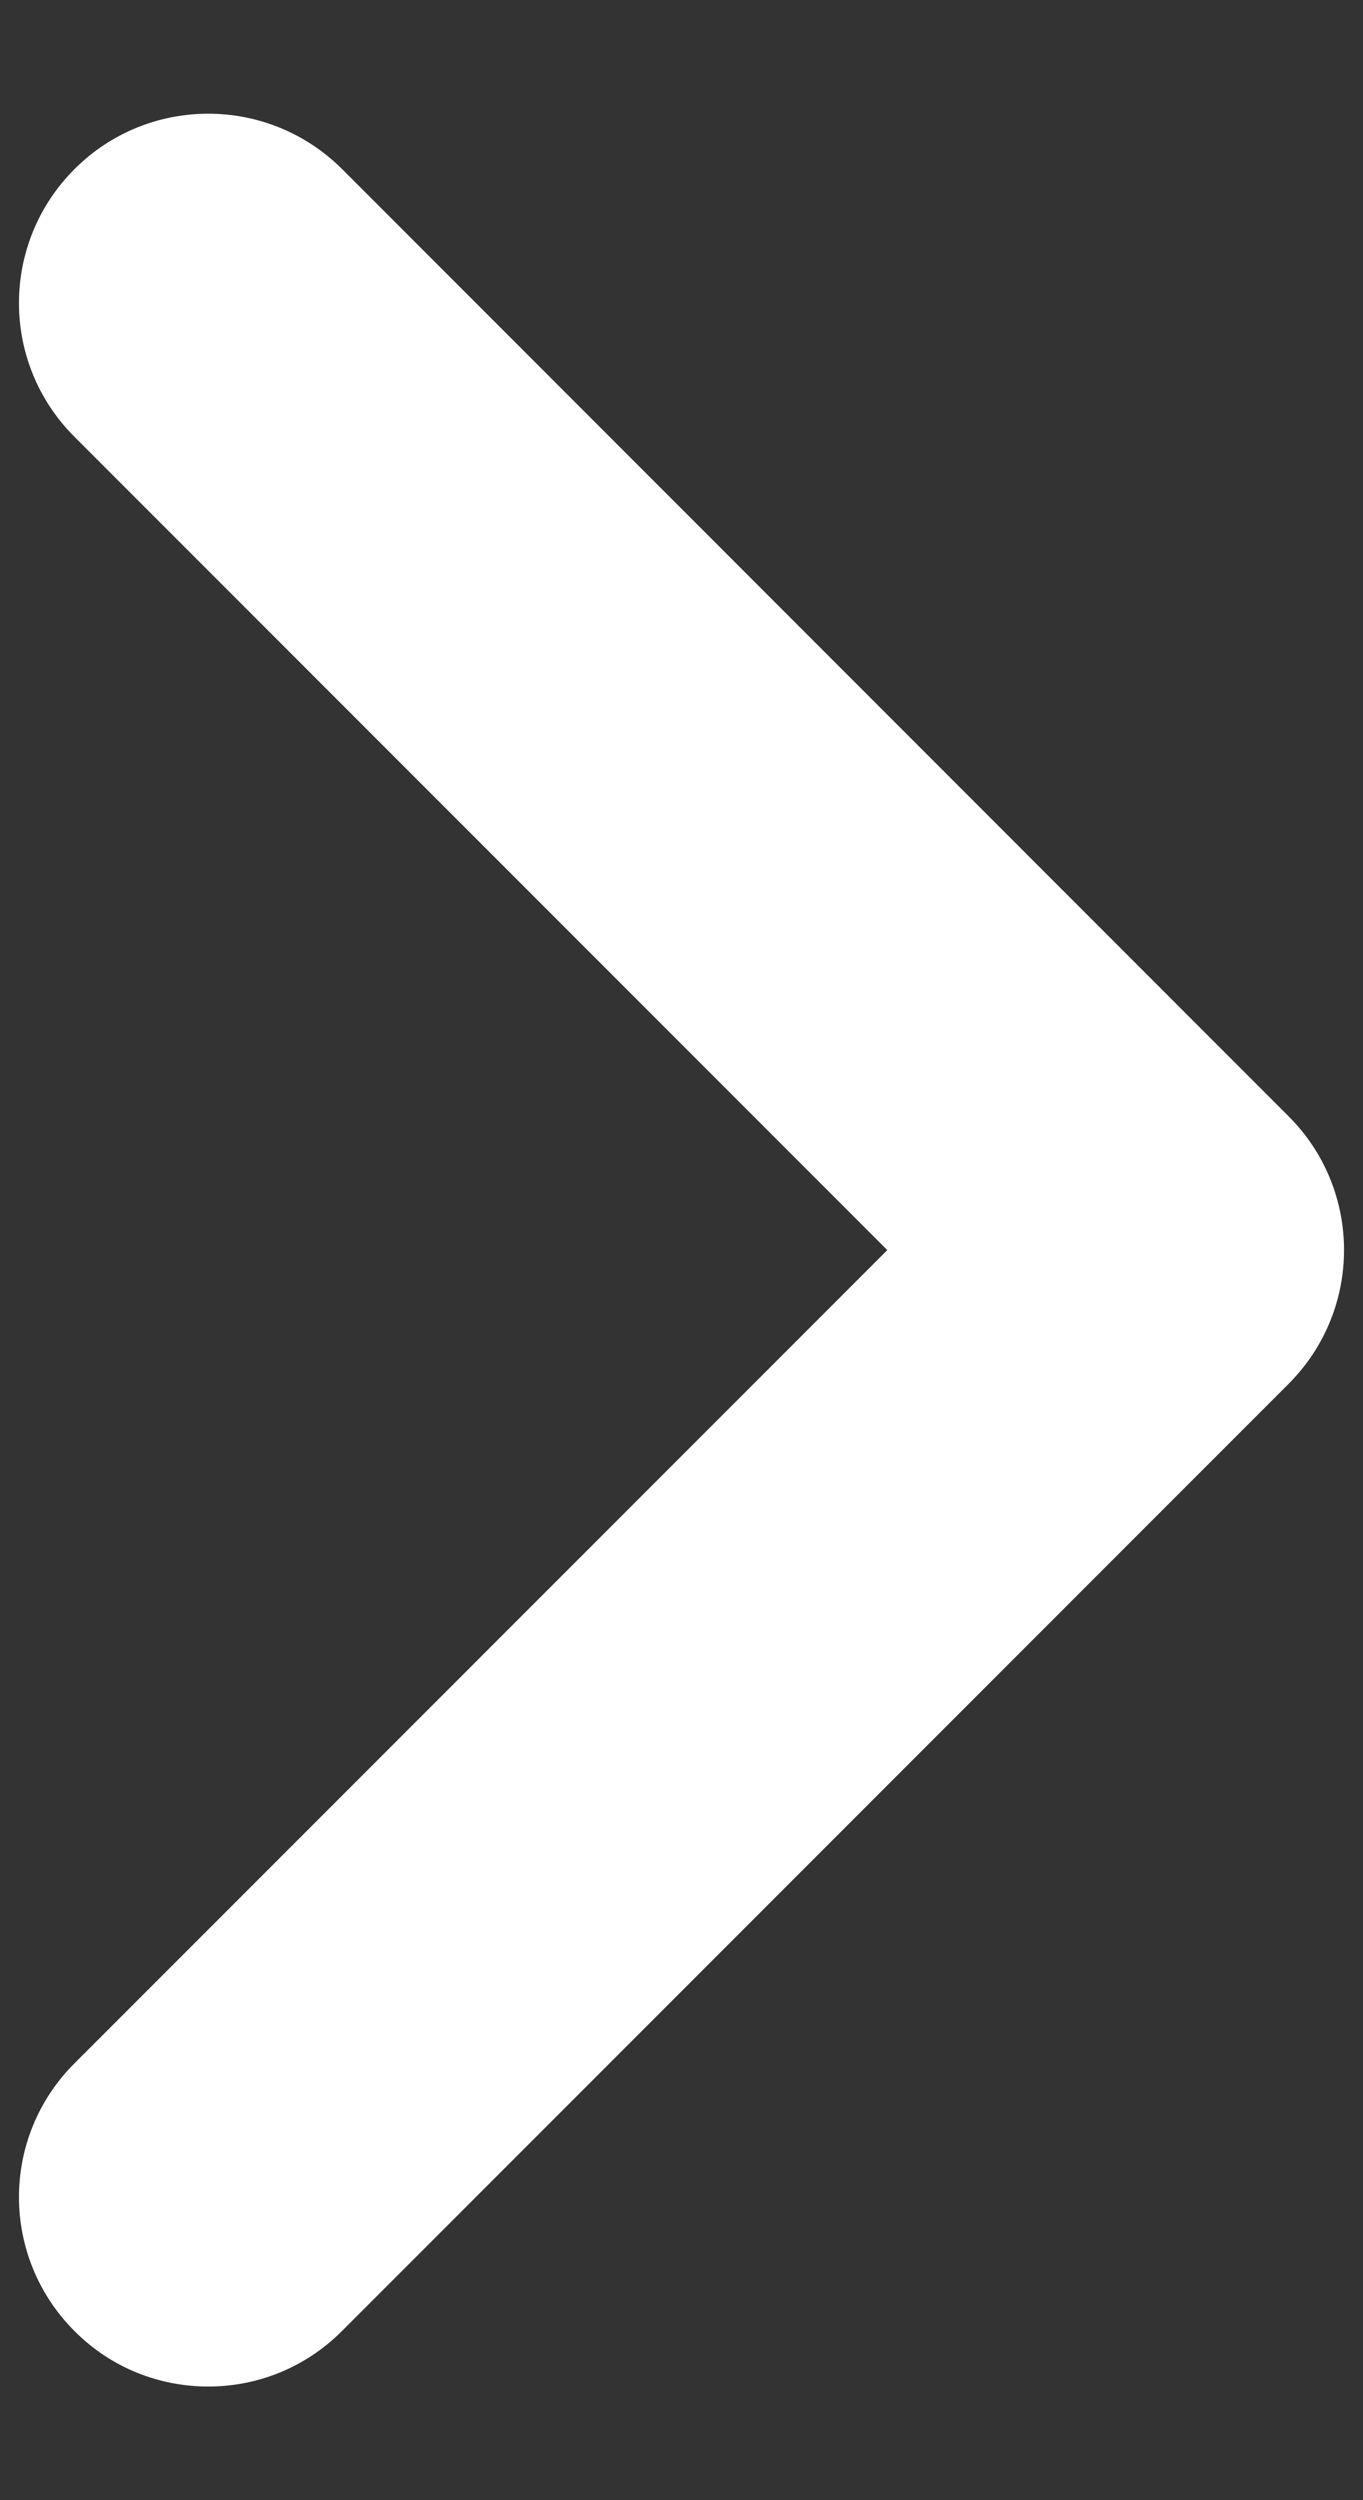 <svg width="6" height="11" viewBox="0 0 6 11" fill="none" xmlns="http://www.w3.org/2000/svg">
<rect x="0" y="0" width="6" height="11" fill="#333333" stroke="none"/>
<path d="M0.917 10.5C0.703 10.5 0.49 10.419 0.328 10.256C0.002 9.93 0.002 9.403 0.328 9.078L3.906 5.5L0.328 1.922C0.002 1.597 0.002 1.07 0.328 0.744C0.653 0.419 1.18 0.419 1.506 0.744L5.672 4.911C5.998 5.236 5.998 5.763 5.672 6.089L1.506 10.255C1.343 10.419 1.13 10.5 0.917 10.5Z" fill="white"/>
</svg>
